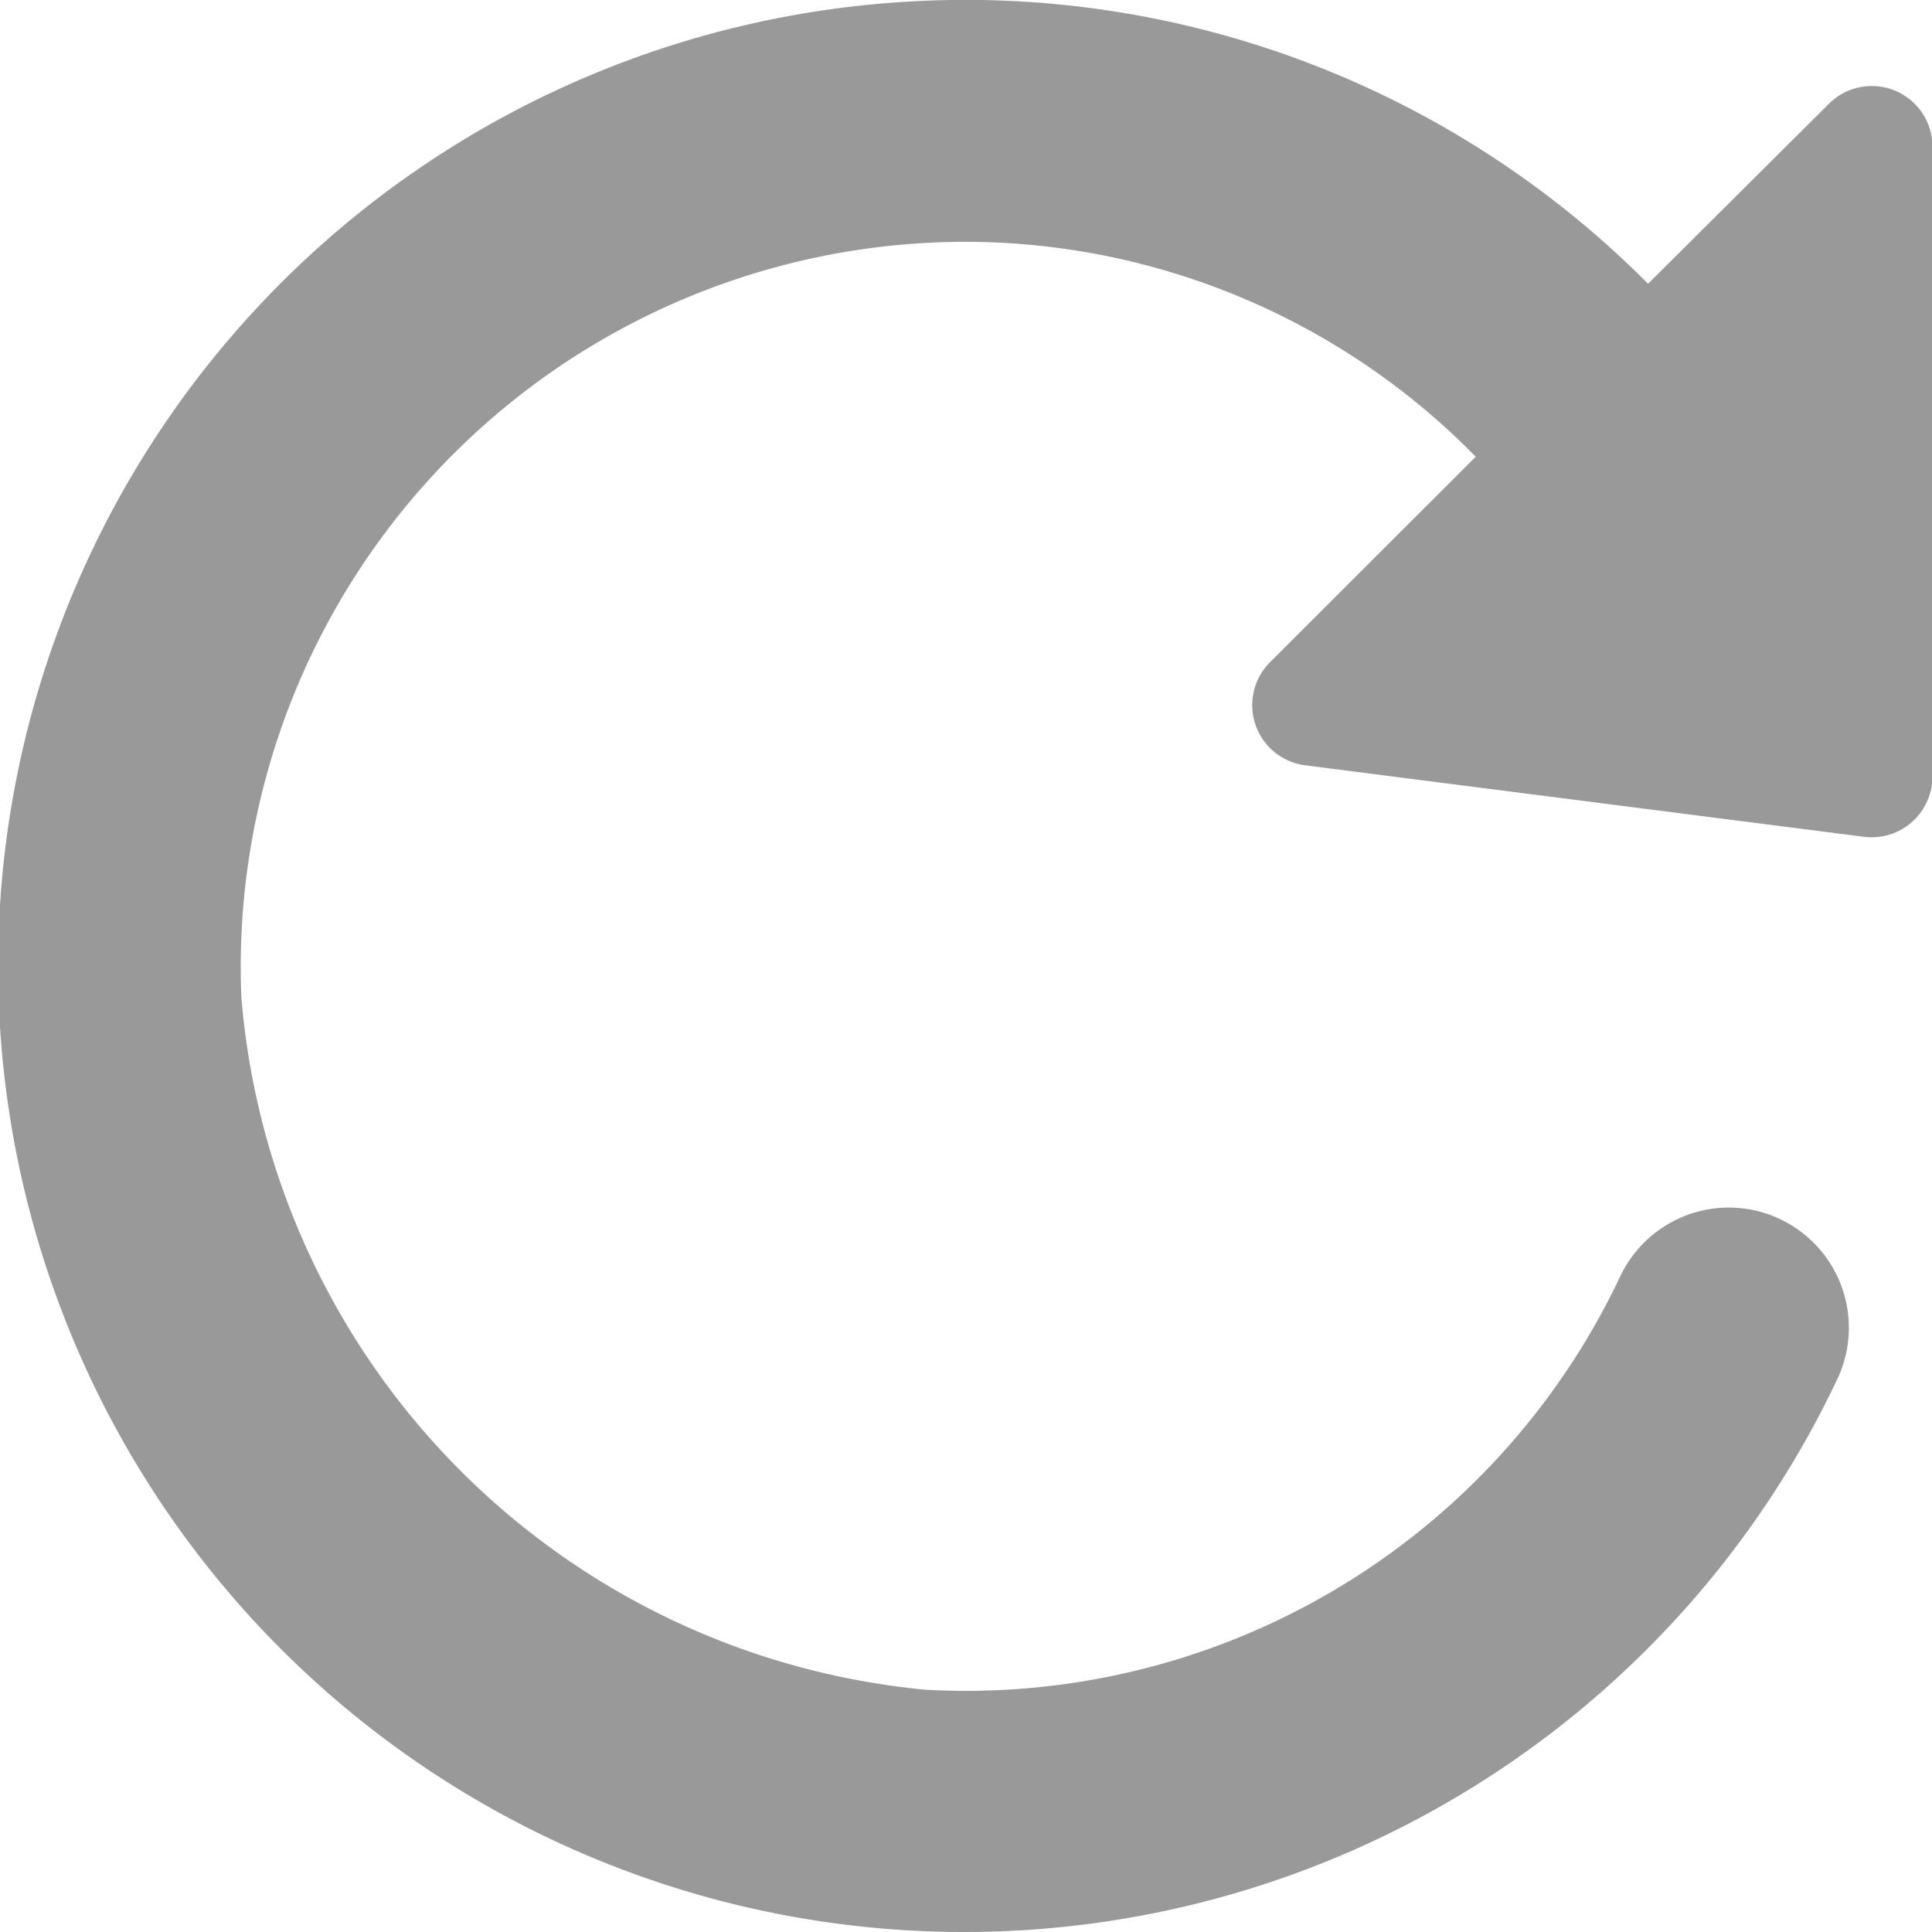 <svg xmlns="http://www.w3.org/2000/svg" width="25" height="25.001" viewBox="0 0 25 25.001">
  <g id="그룹_2905" data-name="그룹 2905" transform="translate(-973 -403)">
    <path id="패스_685" data-name="패스 685" d="M437.016,2670.168a12.448,12.448,0,0,0-9.591-3.65,12.5,12.5,0,1,0,12.053,17.795,1.555,1.555,0,0,0-1.427-2.191h0a1.556,1.556,0,0,0-1.4.9,9.363,9.363,0,0,1-8.985,5.339,9.809,9.809,0,0,1-8.853-8.964,9.385,9.385,0,0,1,9.373-9.772,9.256,9.256,0,0,1,6.6,2.781l-2.662,2.659a.785.785,0,0,0,.455,1.334l7.23.925a.787.787,0,0,0,.887-.781v-8.149a.785.785,0,0,0-1.34-.555Z" transform="translate(557.31 -2263.496)" fill="#999"/>
  </g>
</svg>
